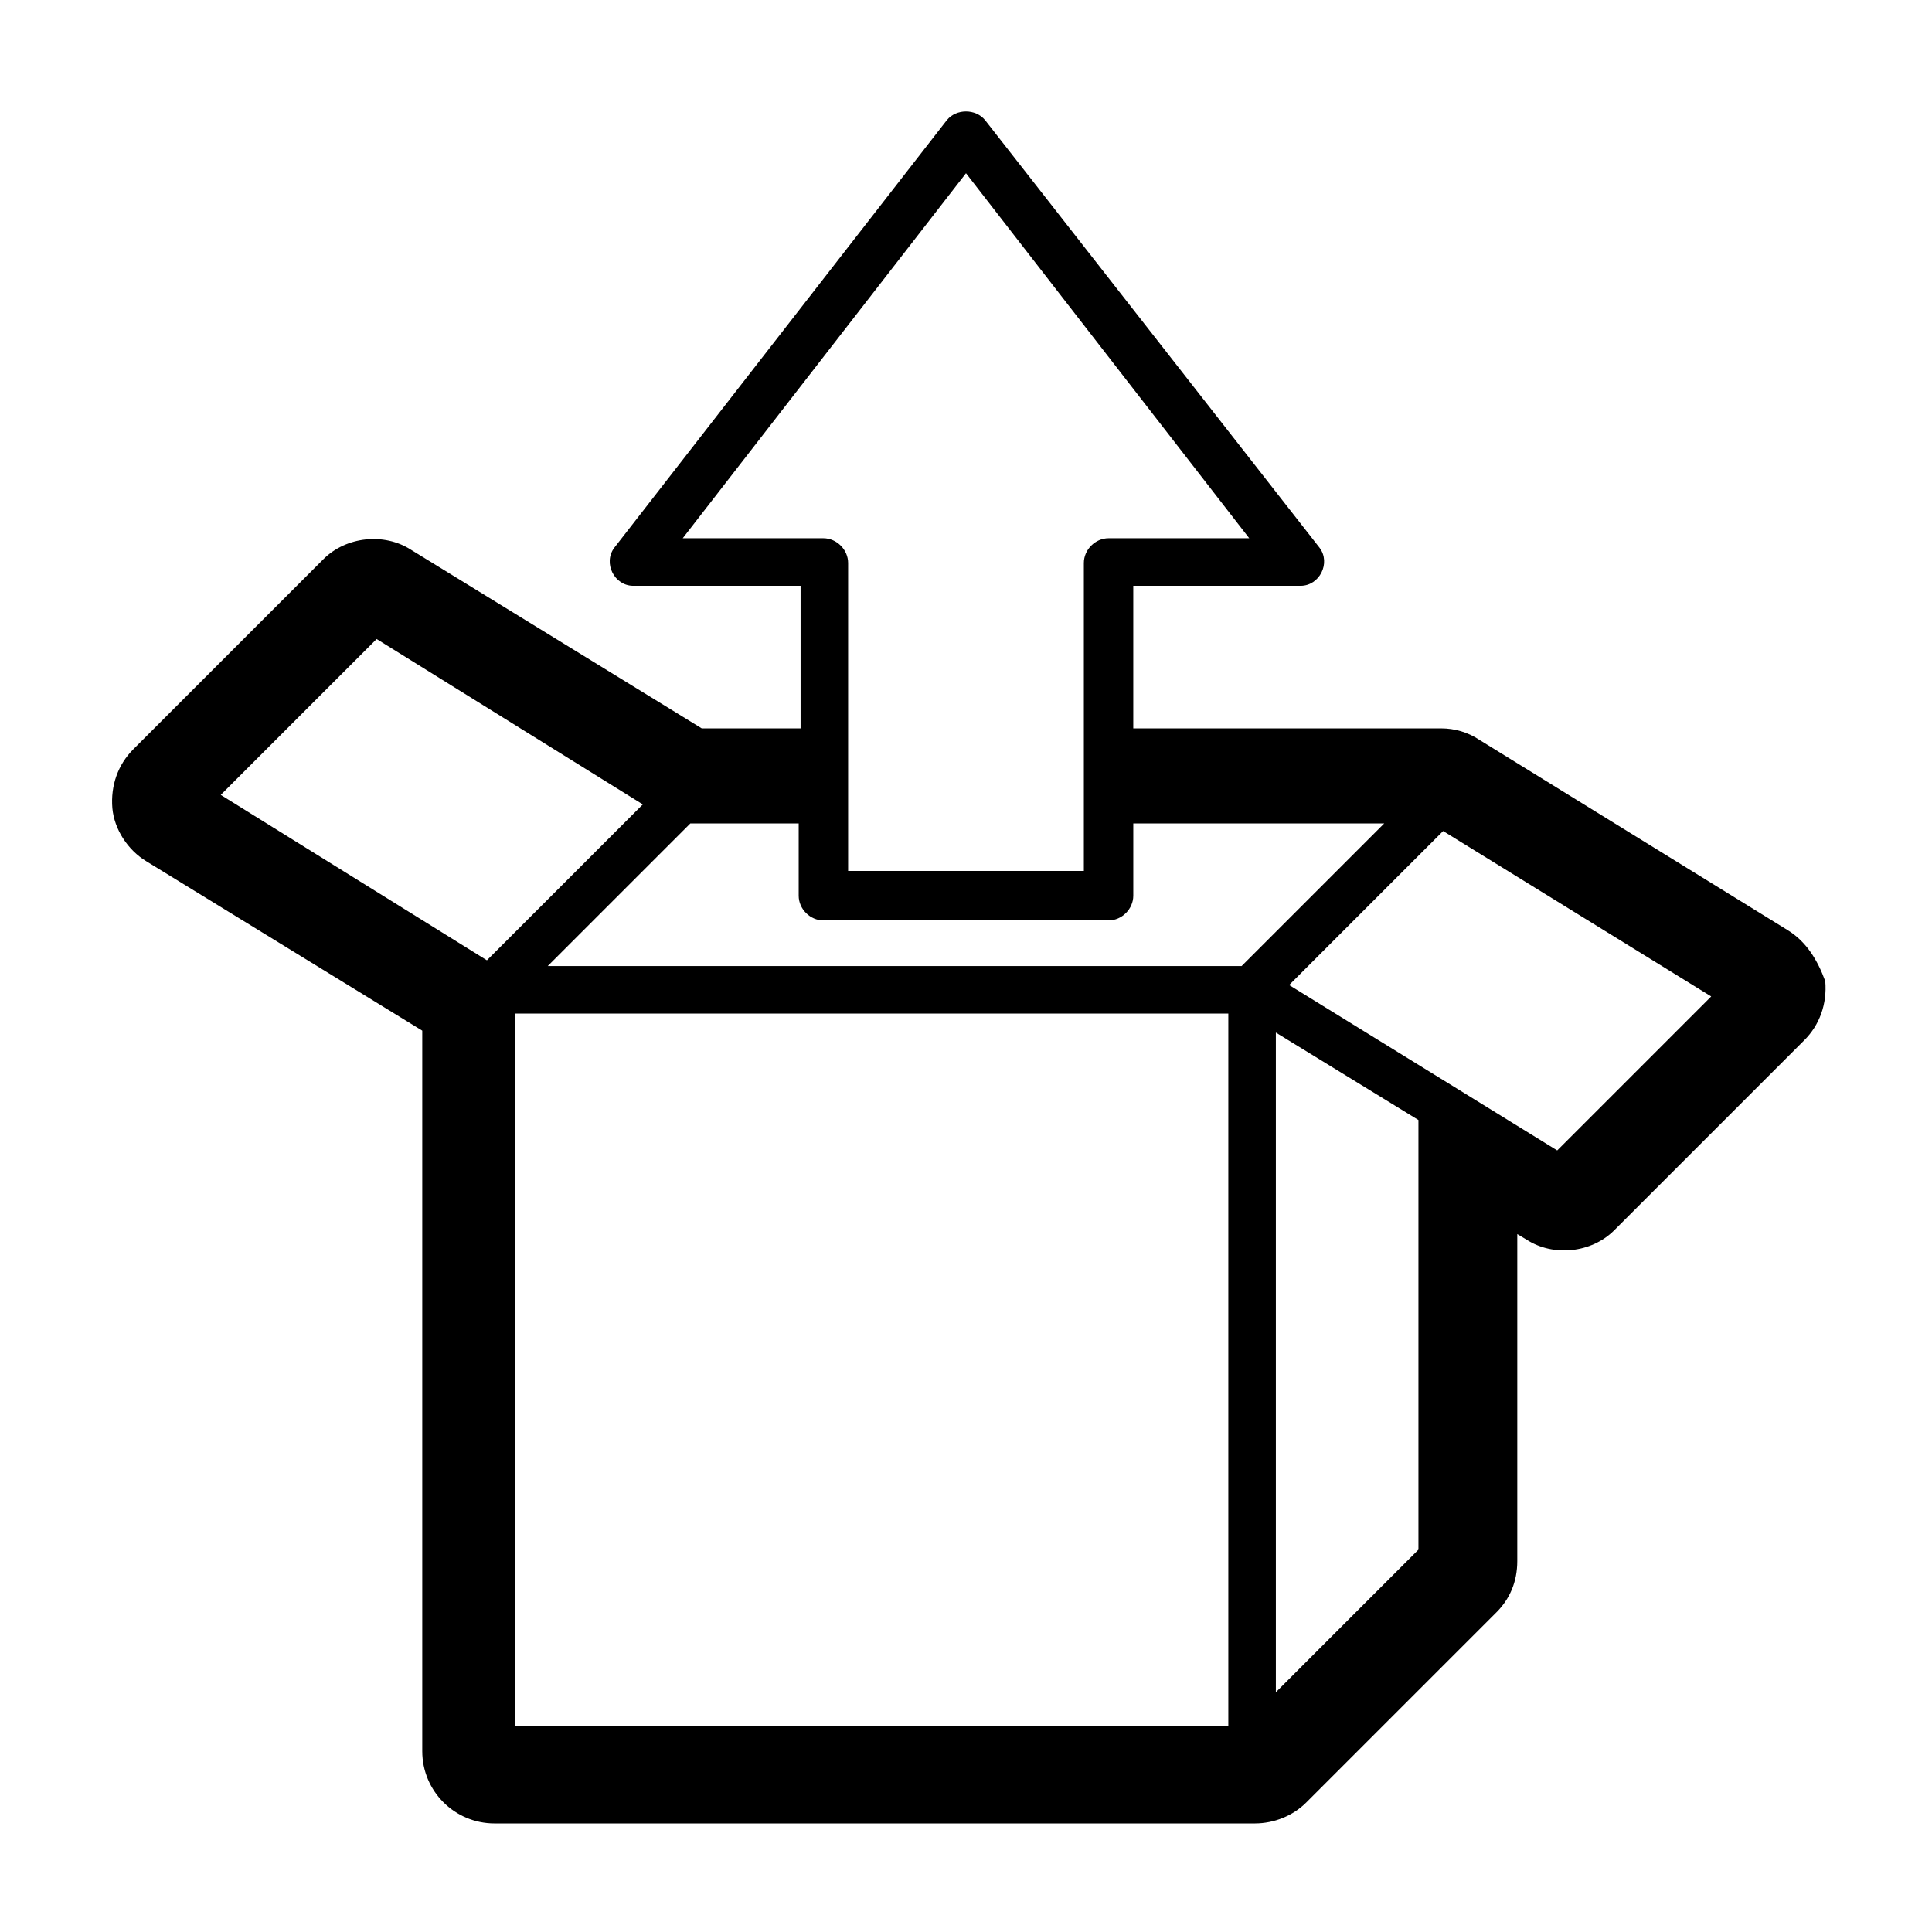 <?xml version="1.0" encoding="UTF-8"?>
<!-- The Best Svg Icon site in the world: iconSvg.co, Visit us! https://iconsvg.co -->
<svg fill="#000000" width="800px" height="800px" version="1.1" viewBox="144 144 512 512" xmlns="http://www.w3.org/2000/svg">
 <path d="m617.64 390.43-81.617-50.379c-3.023-2.016-6.551-3.023-10.078-3.023h-81.617v-37.785h44.336c2.519 0 4.535-1.512 5.543-3.527 1.008-2.016 1.008-4.535-0.504-6.551l-88.672-113.36c-2.519-3.023-7.559-3.023-10.078 0l-88.164 113.36c-1.512 2.016-1.512 4.535-0.504 6.551 1.008 2.016 3.023 3.527 5.543 3.527h44.336v37.785h-26.199l-77.082-47.359c-7.055-4.535-17.129-3.527-23.176 2.519l-50.383 50.383c-4.031 4.031-6.047 9.574-5.543 15.617 0.504 5.543 4.031 11.082 9.07 14.105l73.051 44.84v190.95c0 10.578 8.566 19.145 19.145 19.145h201.52c5.039 0 10.078-2.016 13.602-5.543l50.383-50.383c3.527-3.527 5.543-8.062 5.543-13.602v-86.656l2.519 1.512c7.055 4.535 17.129 3.527 23.176-2.519l50.383-50.383c4.031-4.031 6.047-9.574 5.543-15.617-2.016-5.539-5.039-10.578-10.078-13.602zm-292.71-103.79 75.07-96.73 75.066 96.73h-37.281c-3.527 0-6.551 3.023-6.551 6.551v81.617h-62.473v-81.617c0-3.527-3.023-6.551-6.551-6.551zm-51.891 111.85-70.535-43.832 41.312-41.312 70.535 43.832zm196.48 203.04h-188.93v-188.93h188.93zm3.527-201.52h-183.89l37.785-37.785h28.719v19.145c0 3.527 3.023 6.551 6.551 6.551h75.57c3.527 0 6.551-3.023 6.551-6.551v-19.145l66.5-0.004zm46.855 48.363v106.3l-37.785 37.785v-174.82l37.785 23.176zm36.777 0.504-71.039-43.832 40.809-40.809 71.039 43.832z"/>
</svg>